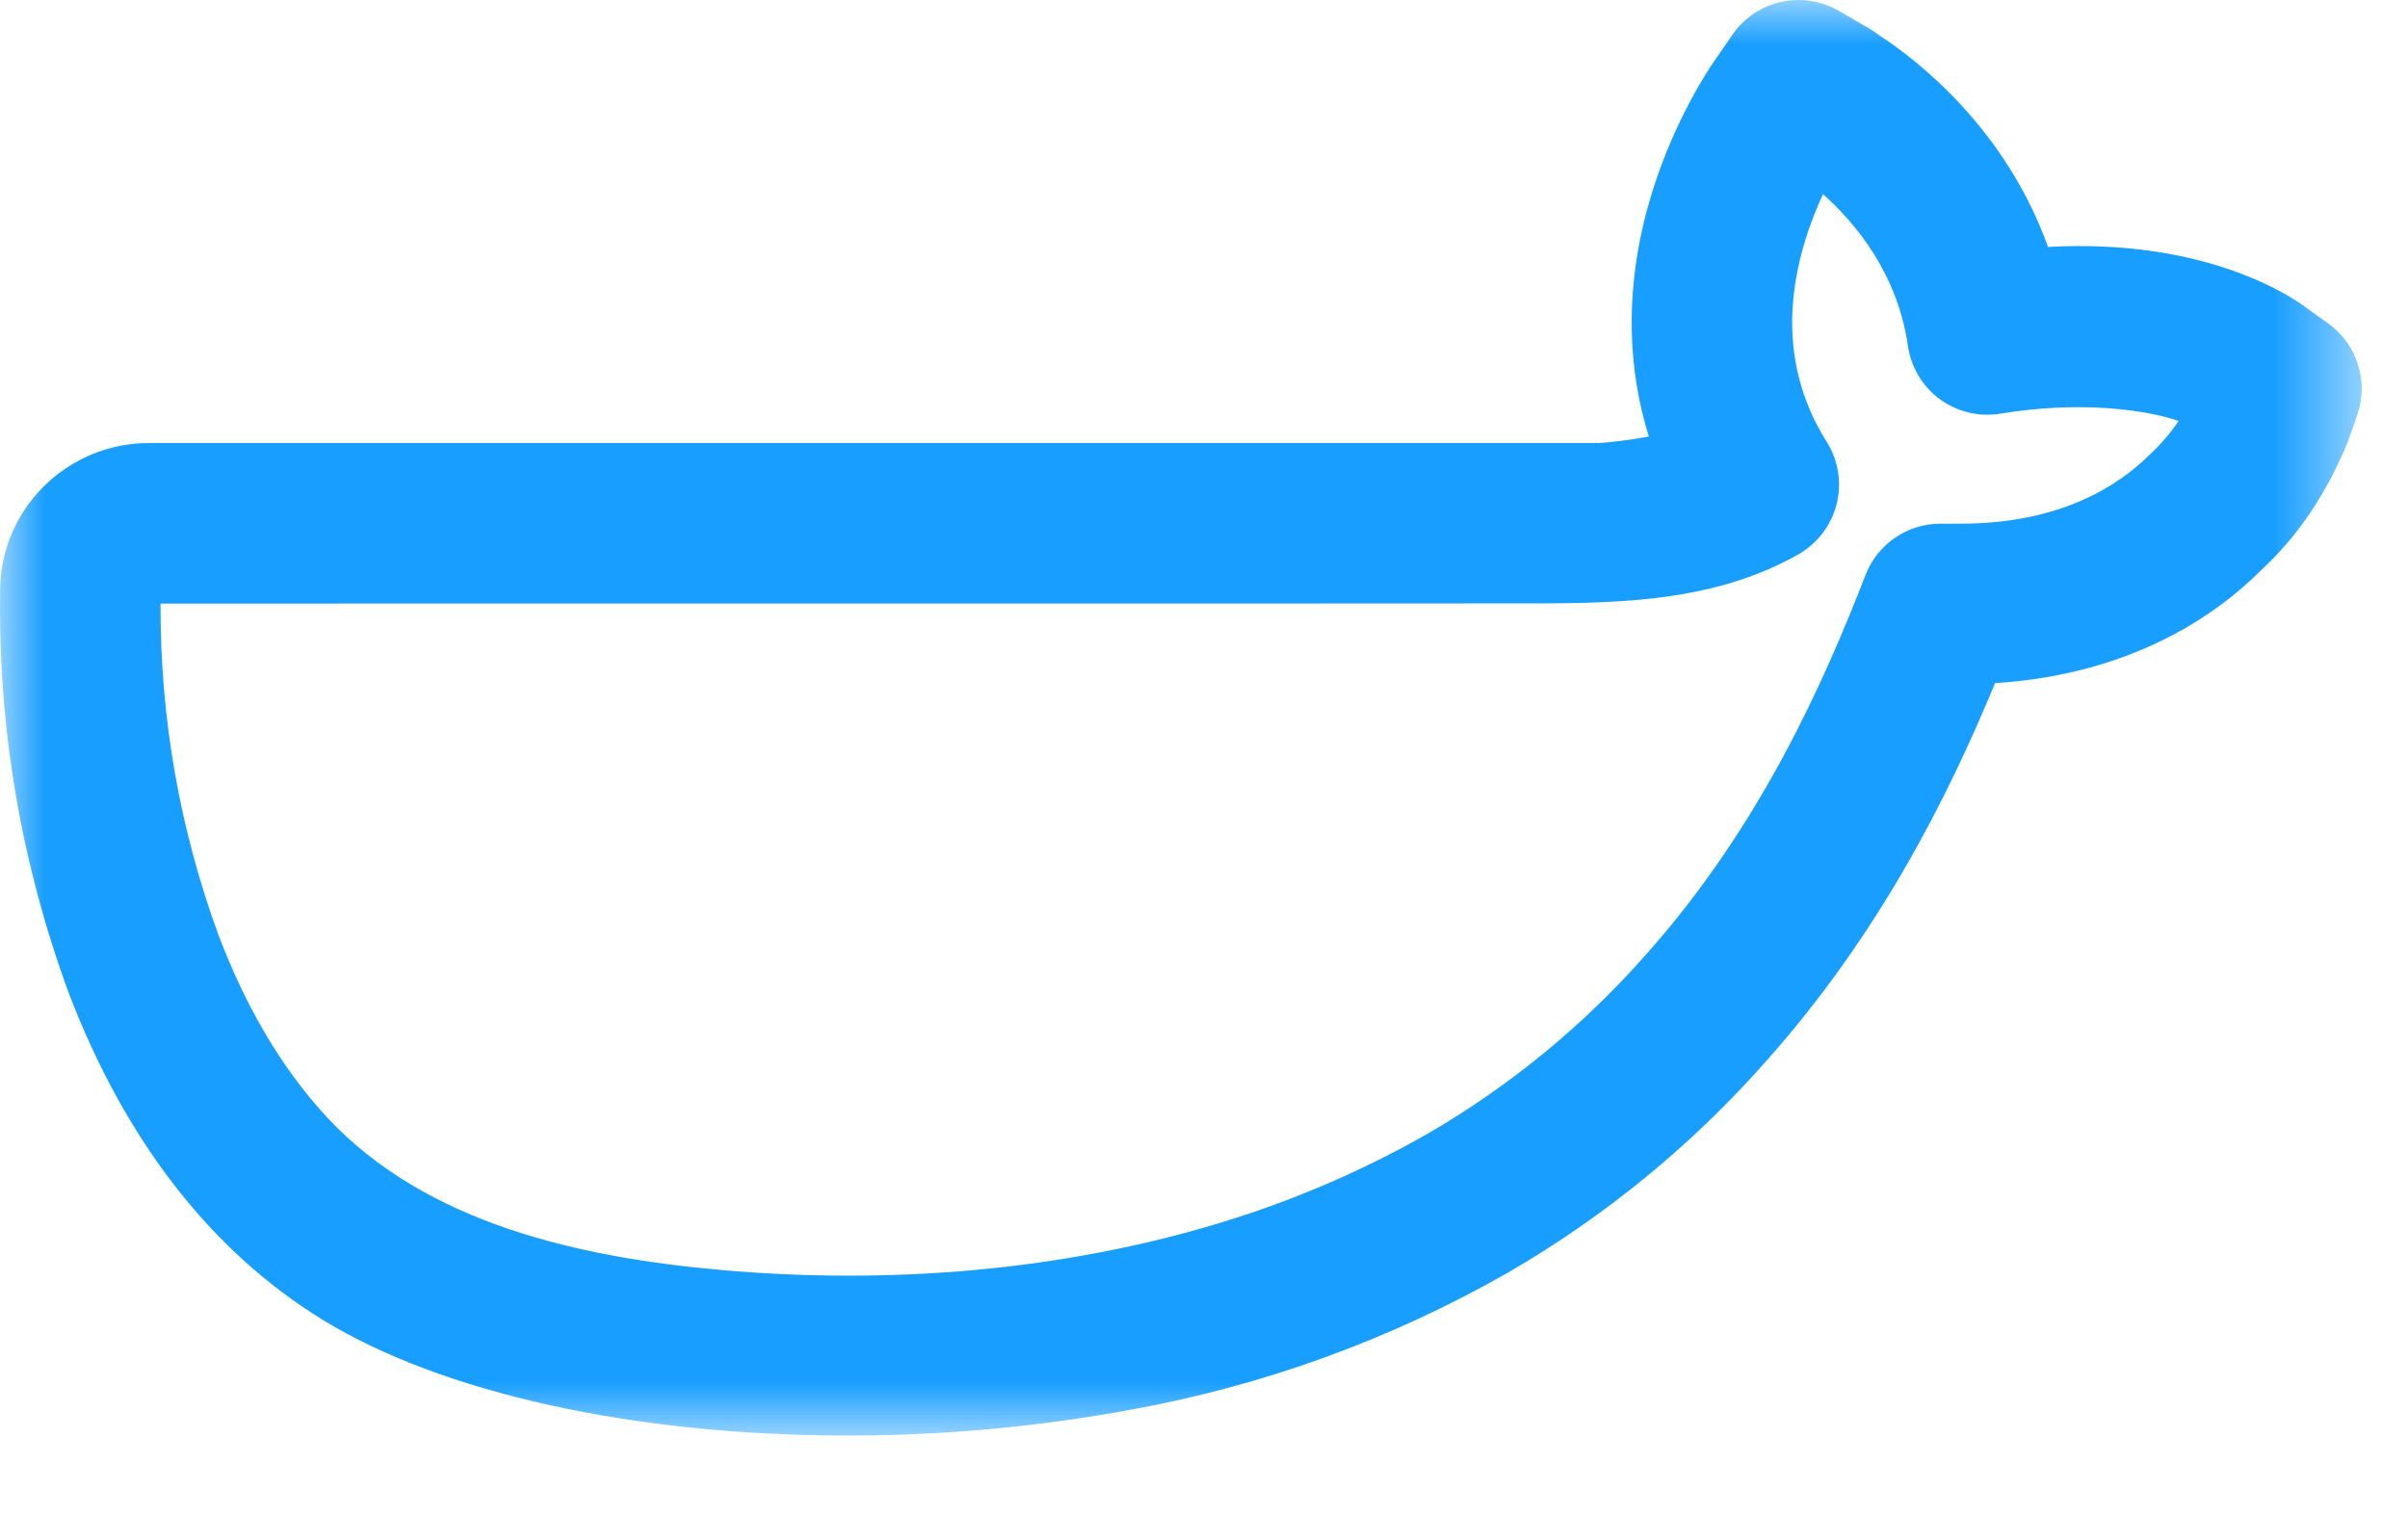 <?xml version="1.0" encoding="UTF-8"?>
<svg width="27px" height="17px" viewBox="0 0 27 17" version="1.1" xmlns="http://www.w3.org/2000/svg" xmlns:xlink="http://www.w3.org/1999/xlink">
    <title>Group 3</title>
    <defs>
        <polygon id="path-1" points="6.24776569e-05 -1.7971548e-05 26.48 -1.7971548e-05 26.48 16.097 6.24776569e-05 16.097"></polygon>
    </defs>
    <g id="Developers" stroke="none" stroke-width="1" fill="none" fill-rule="evenodd">
        <g transform="translate(-1190, -1562)" id="Content">
            <g transform="translate(0, 10)">
                <g id="Quickstart-&amp;-Installation" transform="translate(360, 1307)">
                    <g id="Code" transform="translate(0, 239)">
                        <g id="Section-03" transform="translate(830, 1)">
                            <g id="Group-20">
                                <g id="Group-9">
                                    <g id="Group-41">
                                        <g id="Group-3" transform="translate(0, 5)">
                                            <g>
                                                <mask id="mask-2" fill="white">
                                                    <use xlink:href="#path-1"></use>
                                                </mask>
                                                <g id="Clip-2"></g>
                                                <path d="M1.8,6.768 C1.795,8.053 2.016,9.305 2.456,10.502 C2.739,11.24 3.128,11.949 3.669,12.531 C4.786,13.729 6.521,14.102 8.089,14.241 C9.962,14.407 11.919,14.254 13.719,13.7 C14.518,13.455 15.286,13.124 16.012,12.71 C16.928,12.178 17.754,11.501 18.46,10.699 C19.728,9.274 20.44,7.678 20.918,6.446 C21.053,6.1 21.386,5.872 21.757,5.872 L21.986,5.872 C23.098,5.872 23.753,5.449 24.108,5.094 C24.231,4.98 24.336,4.856 24.428,4.72 C24.065,4.596 23.335,4.49 22.431,4.638 C22.192,4.678 21.947,4.619 21.752,4.477 C21.557,4.334 21.427,4.118 21.393,3.879 C21.278,3.079 20.82,2.516 20.441,2.177 C20.332,2.41 20.243,2.66 20.182,2.911 C20.001,3.661 20.102,4.35 20.482,4.954 C20.613,5.162 20.653,5.415 20.593,5.654 C20.532,5.892 20.377,6.095 20.163,6.217 C19.159,6.785 18.016,6.766 16.901,6.766 C16.139,6.766 15.377,6.766 14.615,6.767 L11.587,6.767 C10.492,6.767 9.399,6.767 8.304,6.767 L5.257,6.767 C4.484,6.767 3.71,6.768 2.937,6.768 L1.832,6.768 L1.8,6.768 Z M9.51,16.097 C7.111,16.097 4.961,15.623 3.614,14.797 C2.361,14.024 1.406,12.792 0.771,11.135 C0.235,9.676 -0.022,8.161 0.002,6.621 C0.001,5.716 0.749,4.968 1.669,4.968 L17.923,4.968 C18.058,4.96 18.267,4.936 18.488,4.895 C18.252,4.138 18.232,3.322 18.433,2.487 C18.582,1.877 18.84,1.277 19.179,0.747 L19.426,0.388 C19.692,0.003 20.21,-0.114 20.618,0.122 L20.973,0.328 C21.01,0.35 21.044,0.374 21.077,0.4 C21.51,0.681 22.494,1.453 22.963,2.769 C24.674,2.674 25.65,3.286 25.881,3.467 L26.103,3.625 C26.428,3.857 26.562,4.275 26.431,4.653 L26.327,4.95 C26.081,5.547 25.761,6.015 25.357,6.39 C24.829,6.919 23.875,7.564 22.37,7.66 C21.841,8.938 21.073,10.471 19.809,11.892 C18.976,12.837 17.999,13.638 16.908,14.27 C15.594,15.02 14.173,15.536 12.681,15.807 C11.637,16 10.57,16.097 9.51,16.097 L9.51,16.097 Z" id="Fill-1" fill="#189EFF" mask="url(#mask-2)"></path>
                                            </g>
                                        </g>
                                    </g>
                                </g>
                            </g>
                        </g>
                    </g>
                </g>
            </g>
        </g>
    </g>
</svg>
